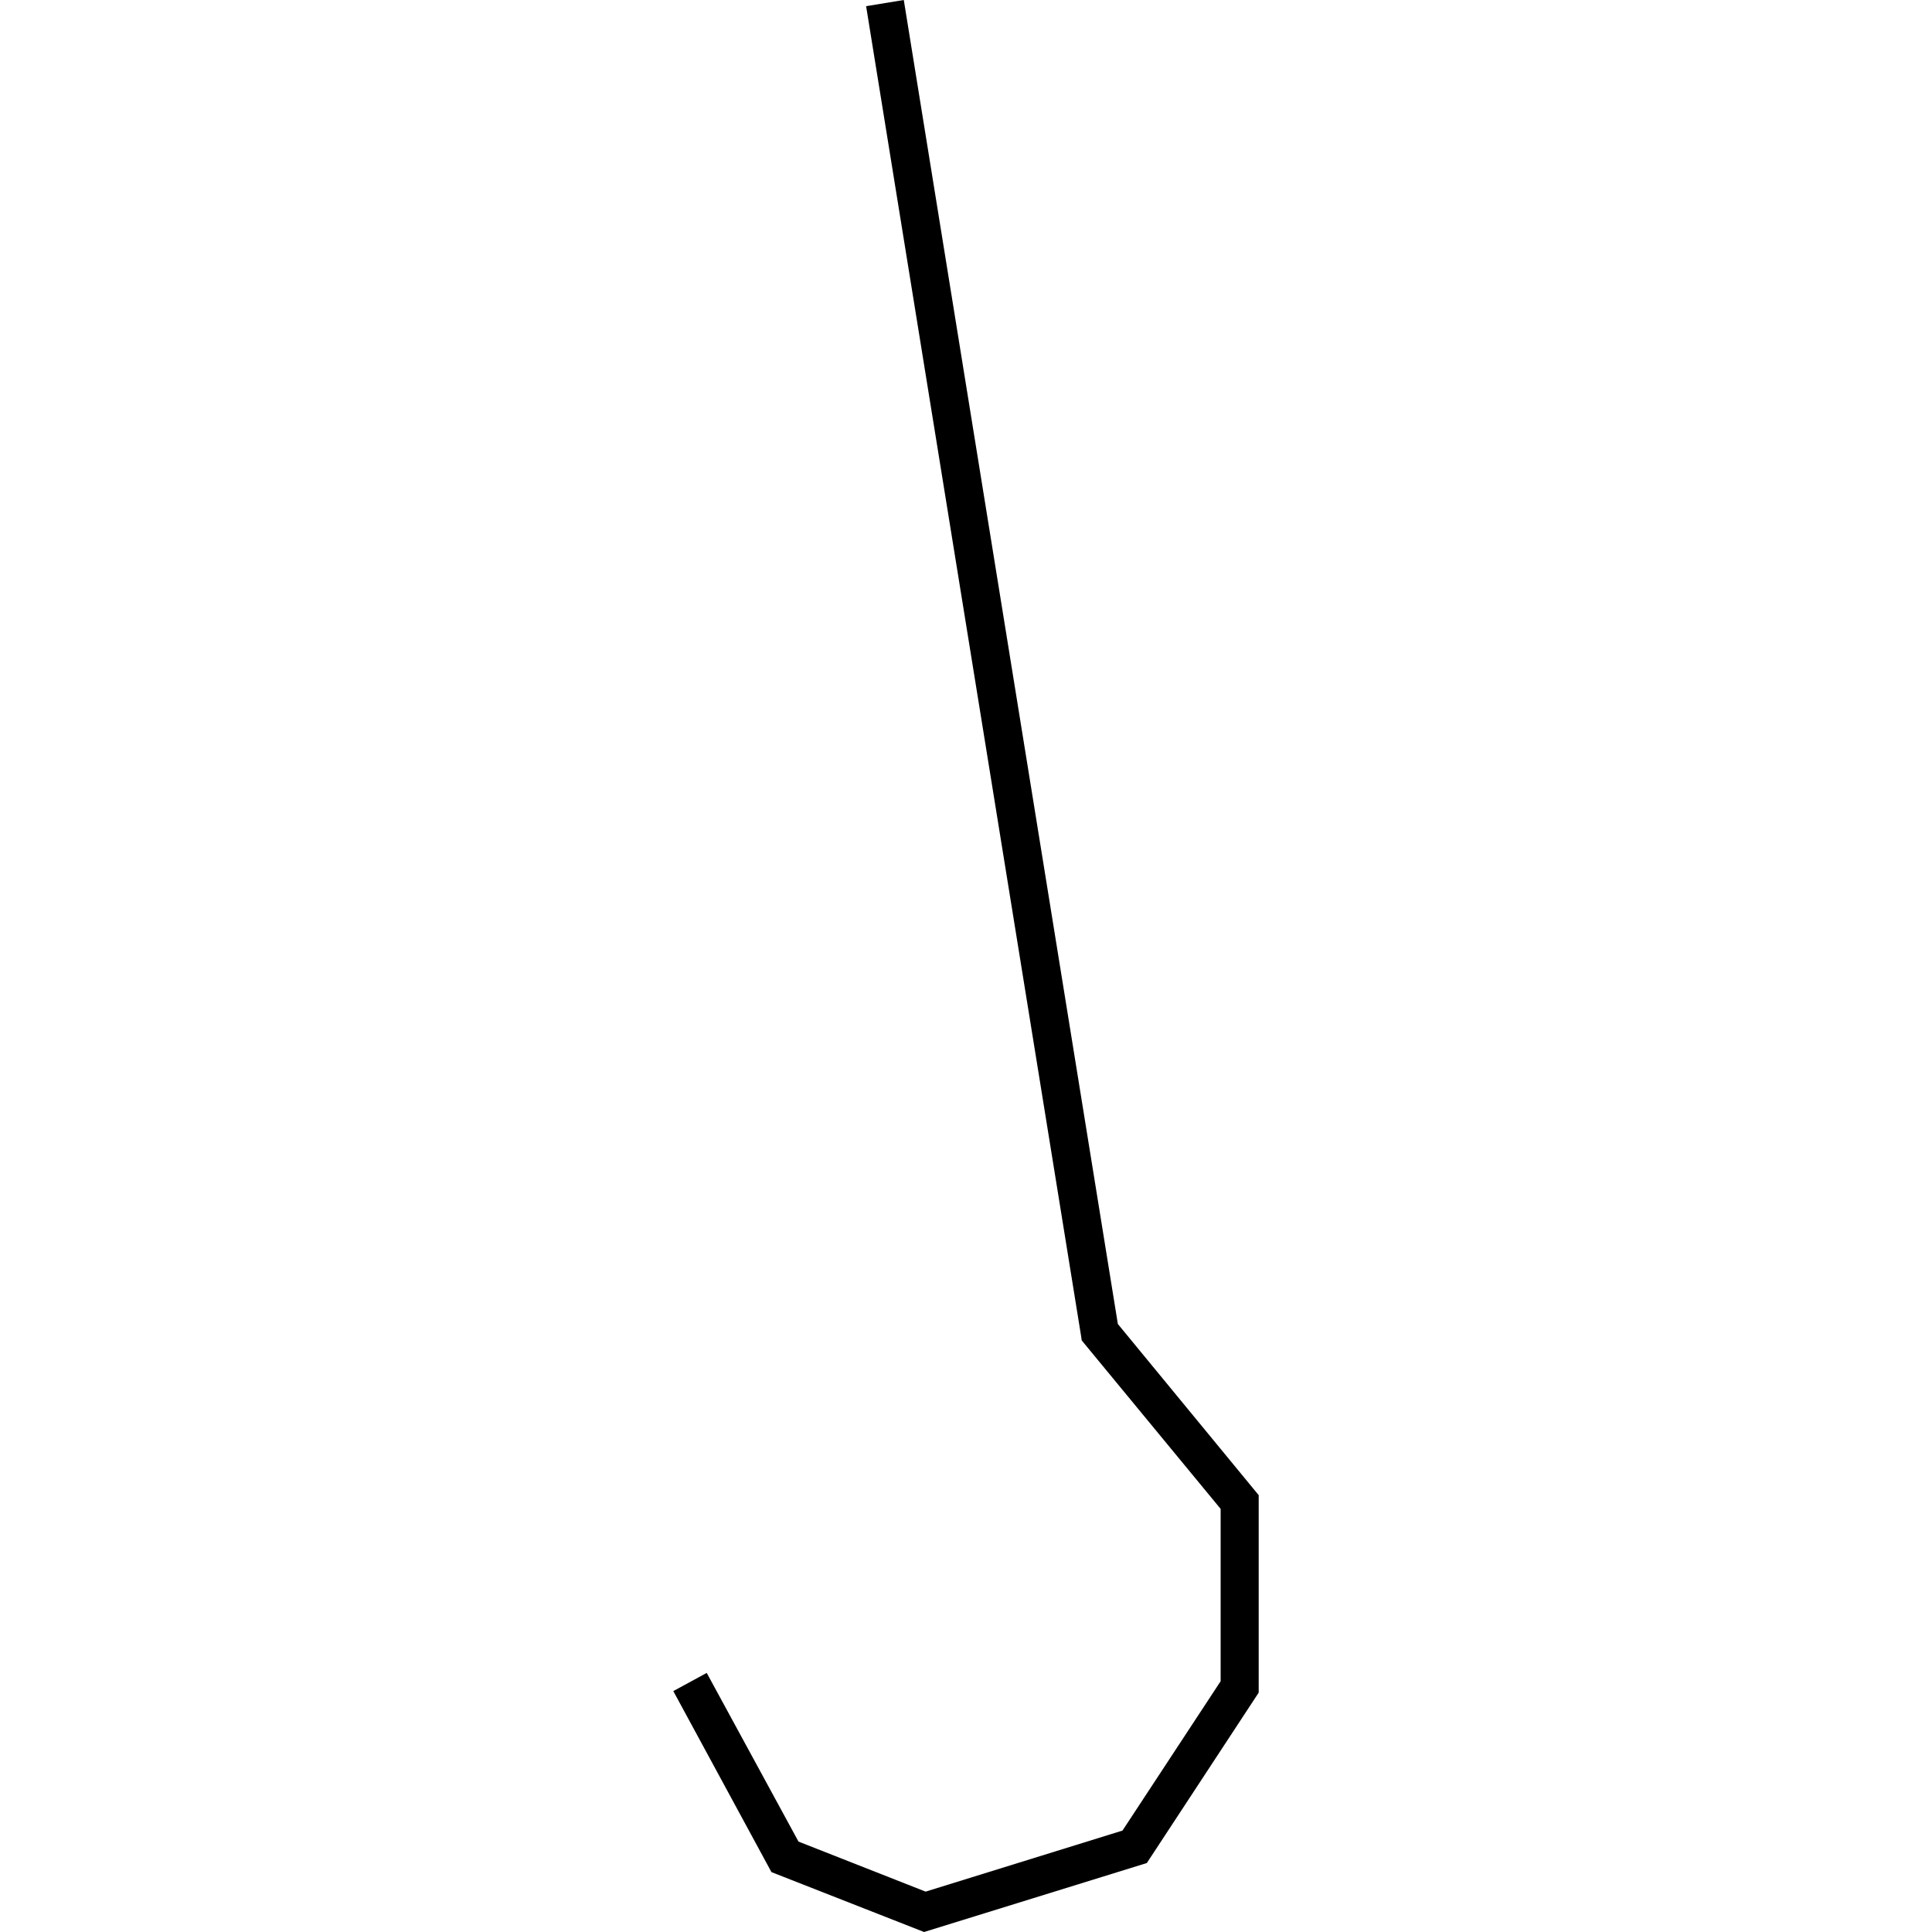 <?xml version="1.0" encoding="utf-8"?>
<!-- Generator: Adobe Illustrator 24.0.3, SVG Export Plug-In . SVG Version: 6.00 Build 0)  -->
<svg version="1.1" id="Layer_1" xmlns="http://www.w3.org/2000/svg" xmlns:xlink="http://www.w3.org/1999/xlink" x="0px" y="0px"
	 viewBox="0 0 1000 1000" style="enable-background:new 0 0 1000 1000;" xml:space="preserve">
<title>080520-domestic-o-outlined</title>
<g id="j">
	<polygon points="478.3,1000 399.3,969 348.5,875.3 365.8,865.9 413.3,953.2 479.1,979.1 581,947.5 631.8,870.2 631.8,781 
		559.9,693.8 559.5,691.1 448.3,3.2 467.8,0 578.6,685.3 651.5,773.9 651.5,876.1 593.6,964.3 	"/>
</g>
</svg>

